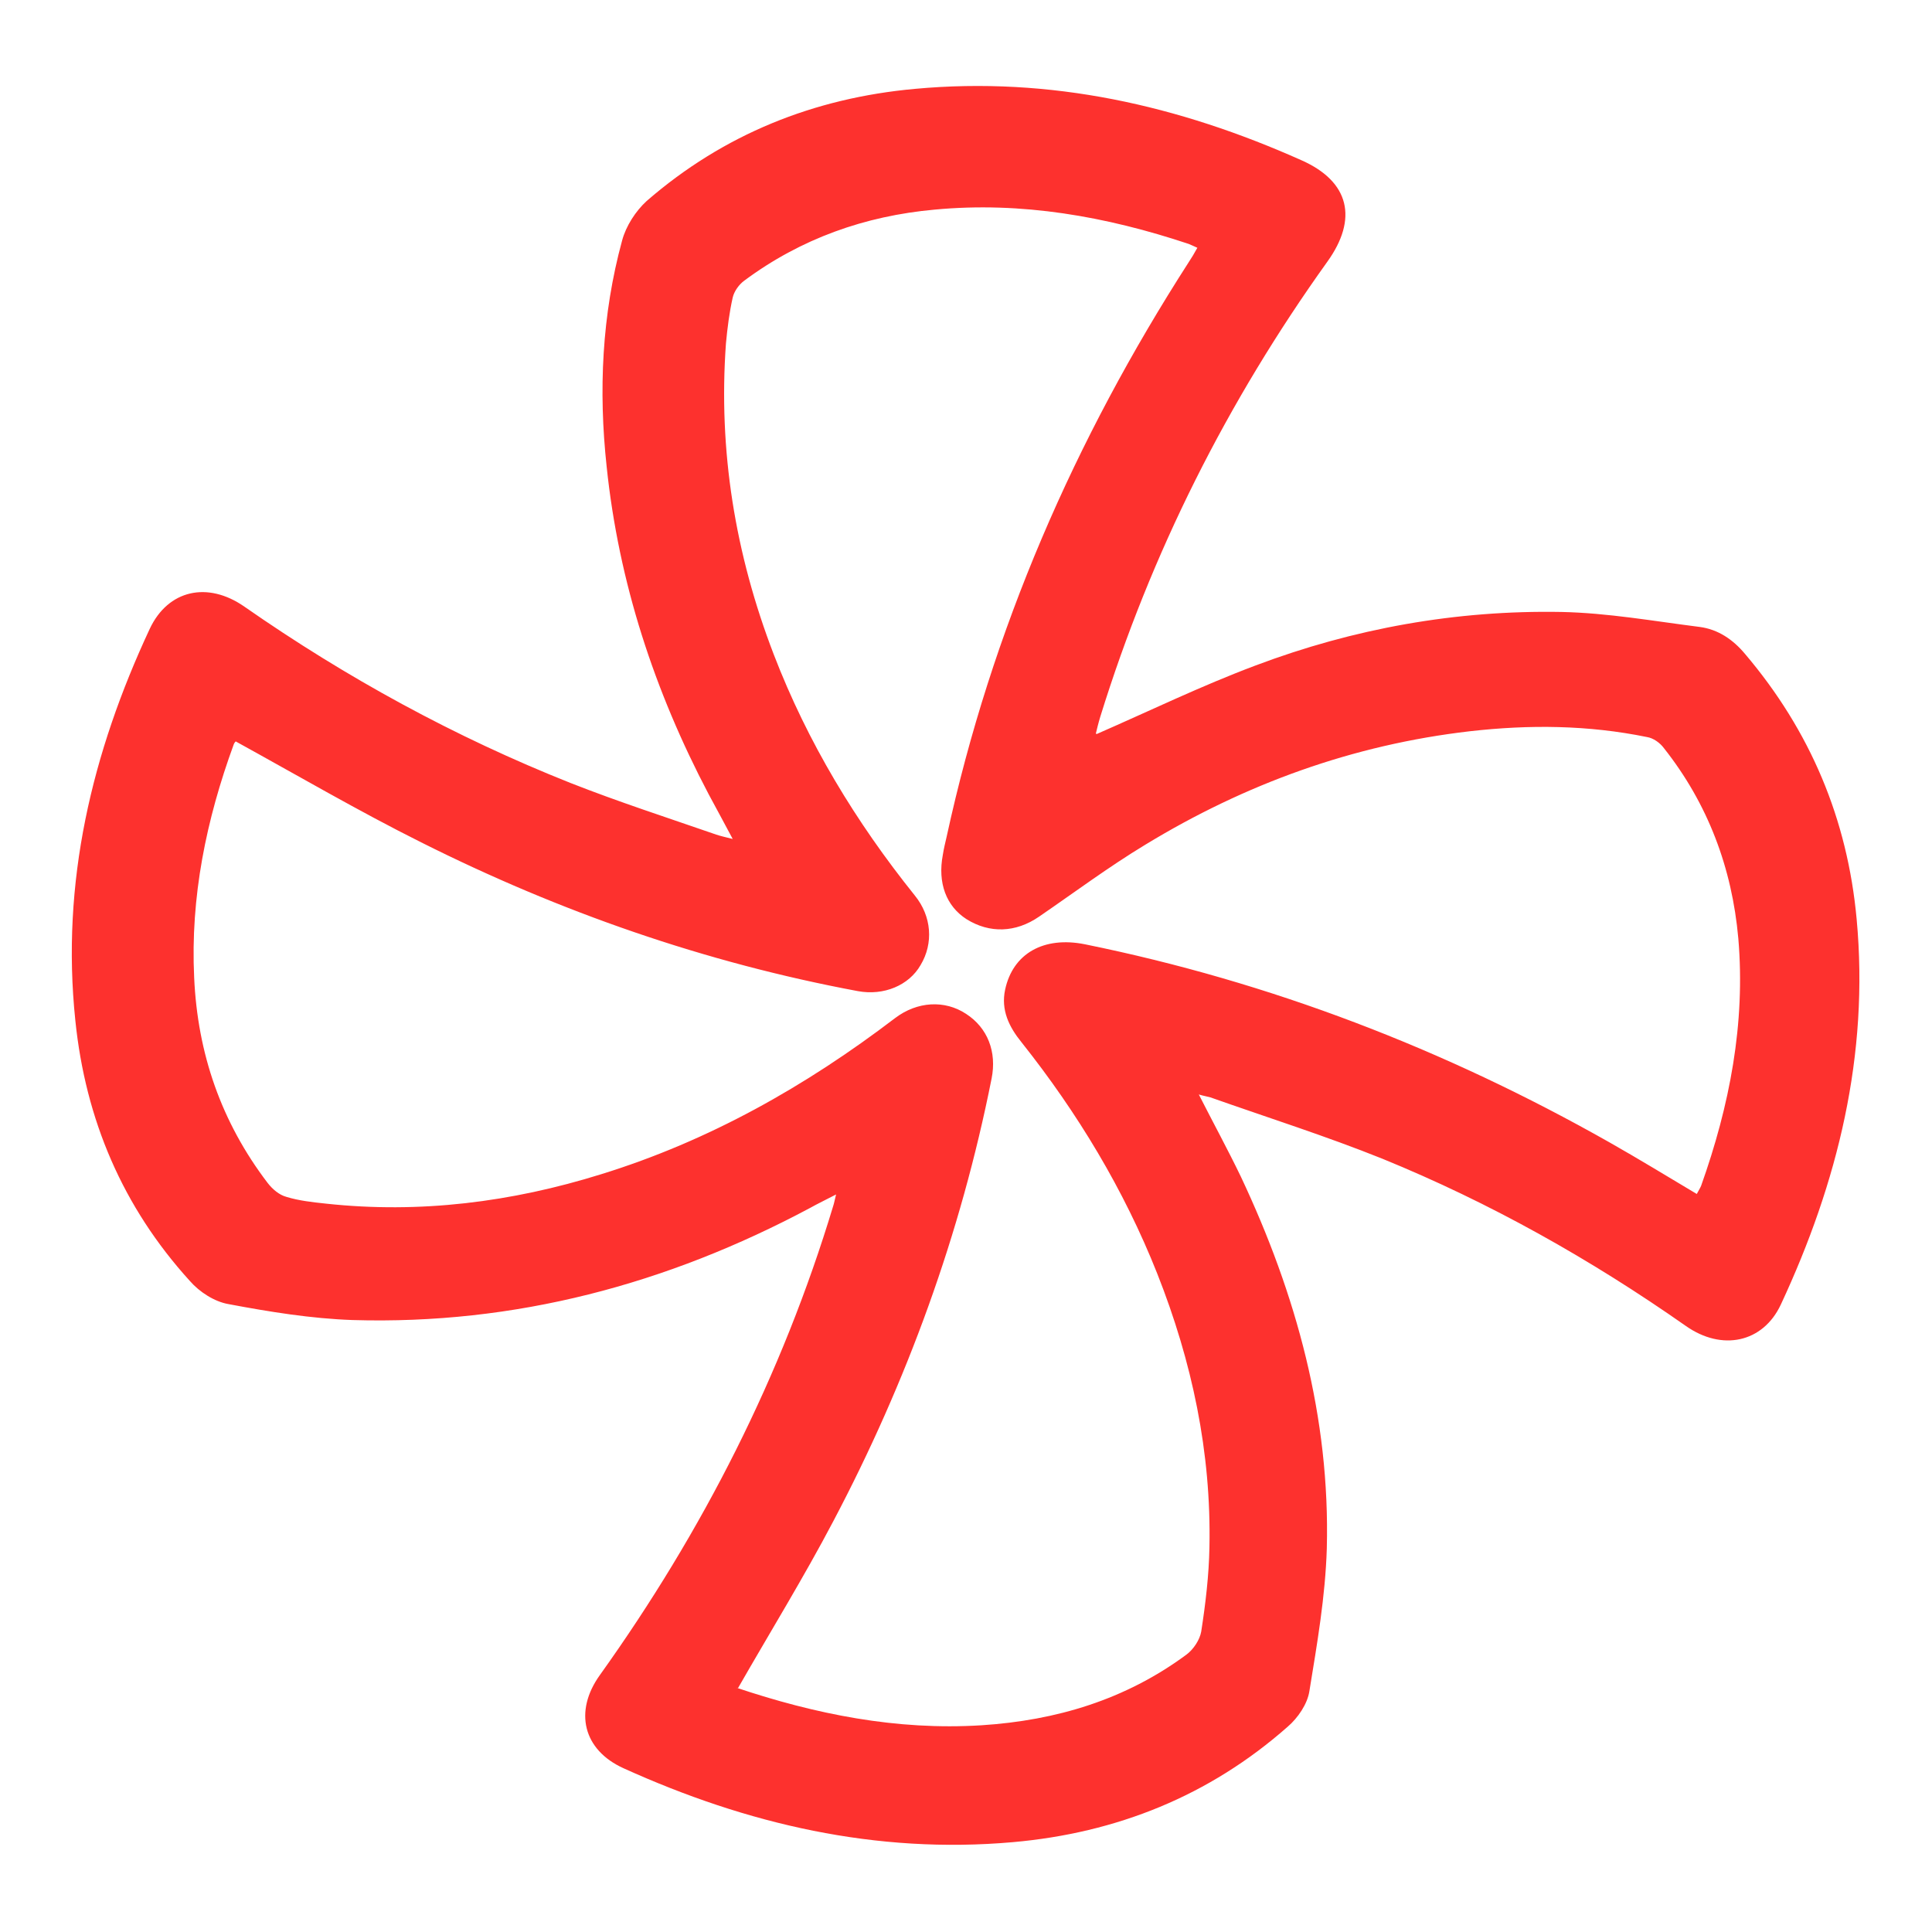 <?xml version="1.0" encoding="UTF-8"?><svg xmlns="http://www.w3.org/2000/svg" viewBox="0 0 40 40"><defs><style>.d{fill:none;}.e{fill:#fd312e;}</style></defs><g id="a"/><g id="b"><g id="c"><rect class="d" width="40" height="40"/><path class="e" d="M22.7,15.2c1.1-.48,2.17-1,3.29-1.42,2.04-.77,4.16-1.15,6.34-1.11,.96,.02,1.91,.19,2.86,.31,.38,.05,.69,.26,.94,.56,1.35,1.59,2.12,3.42,2.31,5.49,.26,2.81-.39,5.45-1.57,7.98-.37,.79-1.22,.97-1.97,.44-1.97-1.38-4.05-2.55-6.28-3.46-1.17-.47-2.37-.85-3.56-1.27-.07-.02-.14-.03-.24-.06,.3,.59,.6,1.14,.87,1.7,1.15,2.44,1.85,4.99,1.78,7.7-.03,.99-.2,1.97-.36,2.95-.04,.27-.24,.56-.45,.74-1.62,1.43-3.54,2.2-5.69,2.39-2.83,.25-5.5-.37-8.06-1.53-.84-.38-1.03-1.18-.49-1.93,2.13-2.98,3.77-6.2,4.83-9.71,.02-.06,.03-.12,.06-.24-.21,.11-.38,.19-.54,.28-2.96,1.58-6.11,2.42-9.47,2.32-.86-.03-1.72-.17-2.57-.33-.29-.05-.6-.25-.8-.48-1.39-1.53-2.16-3.34-2.37-5.39-.3-2.86,.34-5.54,1.54-8.11,.38-.81,1.2-.99,1.96-.46,2.11,1.47,4.36,2.7,6.75,3.65,.99,.39,2.01,.72,3.02,1.07,.09,.03,.18,.05,.34,.09-.19-.35-.34-.64-.5-.93-1.12-2.13-1.86-4.38-2.11-6.78-.17-1.57-.1-3.14,.32-4.68,.08-.3,.28-.61,.51-.82,1.59-1.38,3.46-2.13,5.55-2.32,2.81-.26,5.46,.34,8.01,1.48,.99,.44,1.17,1.21,.53,2.1-2.07,2.89-3.65,6.03-4.7,9.42-.04,.13-.07,.26-.09,.34Zm-7.46,19.74c1.64,.55,3.32,.89,5.08,.78,1.55-.1,2.98-.53,4.24-1.46,.15-.11,.28-.31,.31-.48,.09-.58,.16-1.17,.17-1.75,.04-1.96-.36-3.84-1.08-5.66-.69-1.74-1.65-3.33-2.81-4.79-.26-.32-.43-.67-.34-1.09,.16-.75,.8-1.11,1.65-.94,3.84,.78,7.45,2.17,10.86,4.1,.6,.34,1.19,.7,1.81,1.07,.03-.06,.07-.12,.09-.17,.59-1.66,.92-3.36,.77-5.12-.13-1.46-.63-2.79-1.54-3.94-.08-.11-.22-.21-.35-.23-1.22-.25-2.44-.26-3.67-.12-2.42,.28-4.65,1.09-6.72,2.35-.76,.46-1.47,.99-2.2,1.49-.48,.33-1.02,.35-1.5,.05-.42-.27-.6-.75-.49-1.33,.02-.13,.05-.25,.08-.38,.93-4.28,2.65-8.22,5.01-11.89,.06-.09,.12-.19,.18-.3-.09-.04-.13-.06-.18-.08-1.71-.57-3.46-.88-5.26-.71-1.44,.13-2.77,.6-3.94,1.47-.11,.08-.21,.22-.24,.35-.07,.31-.11,.63-.14,.95-.16,2.22,.19,4.36,.99,6.44,.7,1.82,1.7,3.47,2.92,4.99,.35,.43,.39,.99,.12,1.44-.24,.42-.76,.64-1.3,.54-3.16-.59-6.17-1.64-9.04-3.08-1.3-.65-2.55-1.38-3.84-2.09,0,0-.03,.03-.04,.06-.57,1.56-.9,3.16-.82,4.83,.07,1.57,.56,2.99,1.52,4.25,.1,.13,.24,.25,.39,.29,.26,.08,.54,.11,.82,.14,1.94,.21,3.84-.03,5.7-.61,2.23-.69,4.23-1.82,6.08-3.23,.46-.35,1.03-.38,1.47-.09,.45,.29,.64,.79,.53,1.34-.64,3.22-1.75,6.27-3.28,9.17-.61,1.16-1.3,2.28-1.97,3.45Z"/></g></g></svg>